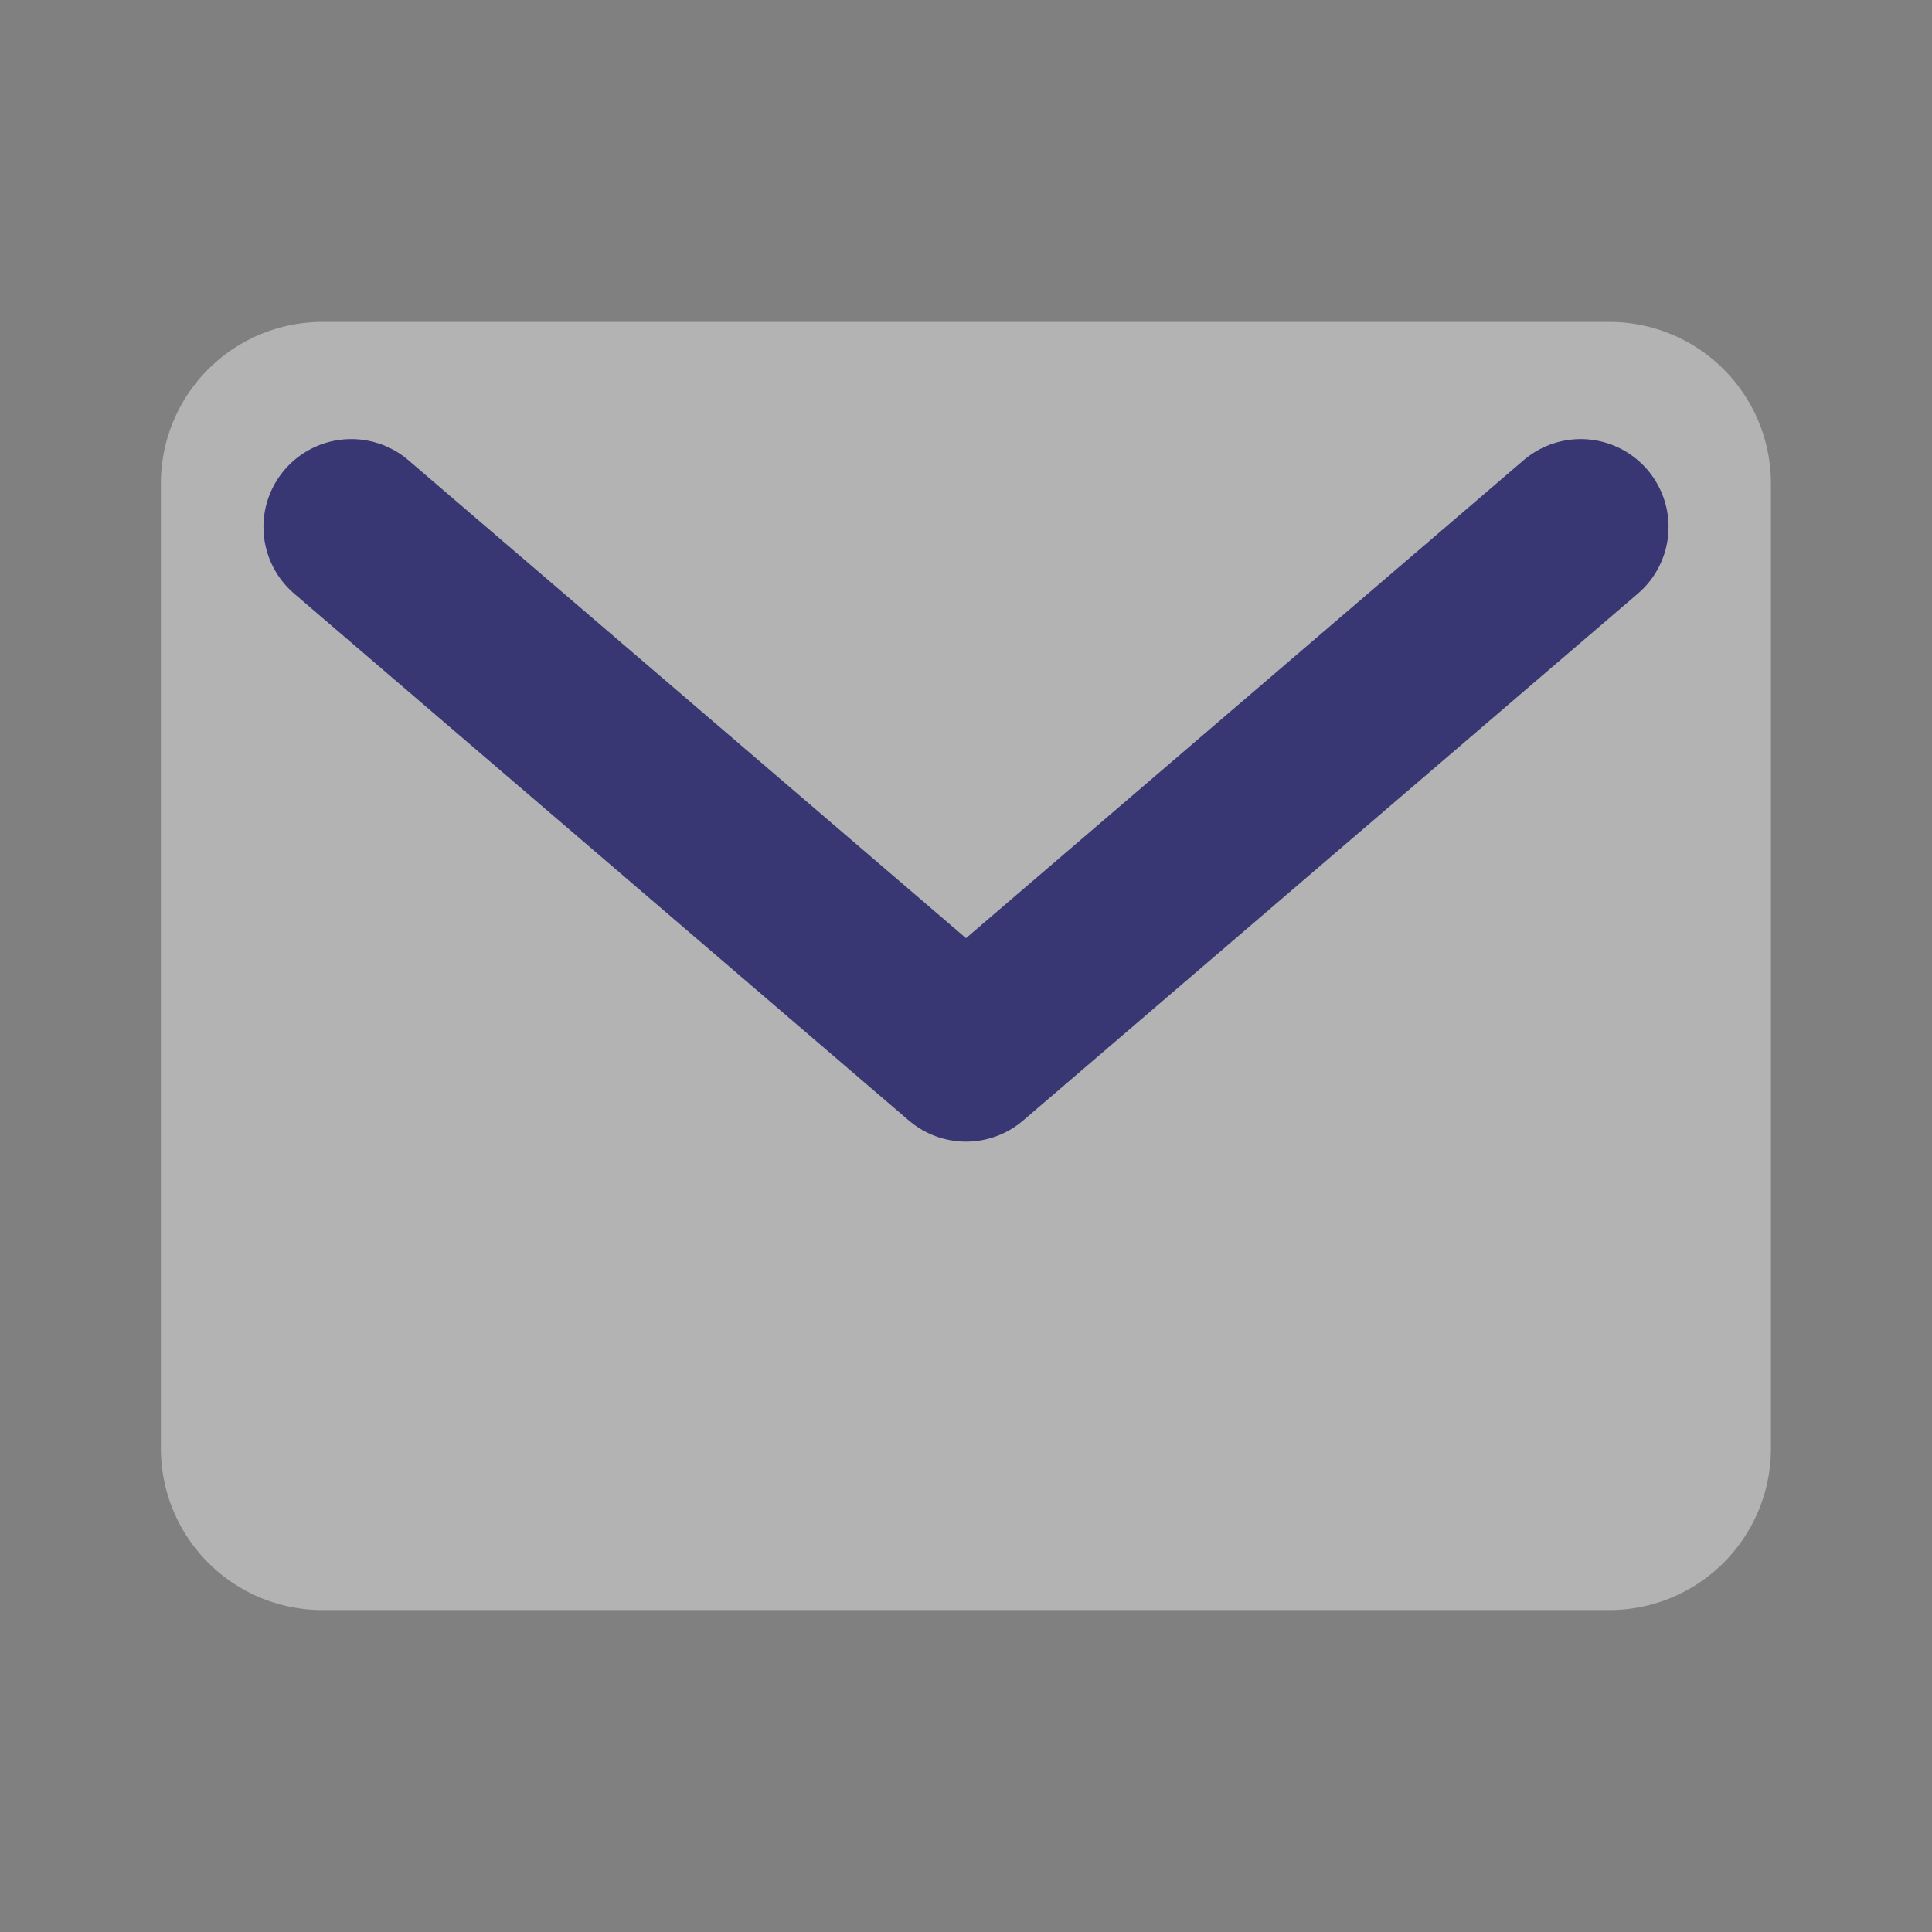 <svg width="11" height="11" fill="none" xmlns="http://www.w3.org/2000/svg"><rect width="100%" height="100%" fill="#808080" stroke="none"/><g clip-path="url(#clip0_1645:825)"><path d="M1.833 1.833h7.333a.92.92 0 01.917.917v5.5a.92.92 0 01-.917.917H1.833a.92.92 0 01-.917-.917v-5.5a.92.92 0 01.917-.917z" fill="#fff" fill-opacity=".4"/><path d="M9 3L5.5 6 2 3" stroke="#393773" stroke-linecap="round" stroke-linejoin="round"/></g><defs><clipPath id="clip0_1645:825"><path fill="#fff" d="M0 0h11v11H0z"/></clipPath></defs></svg>